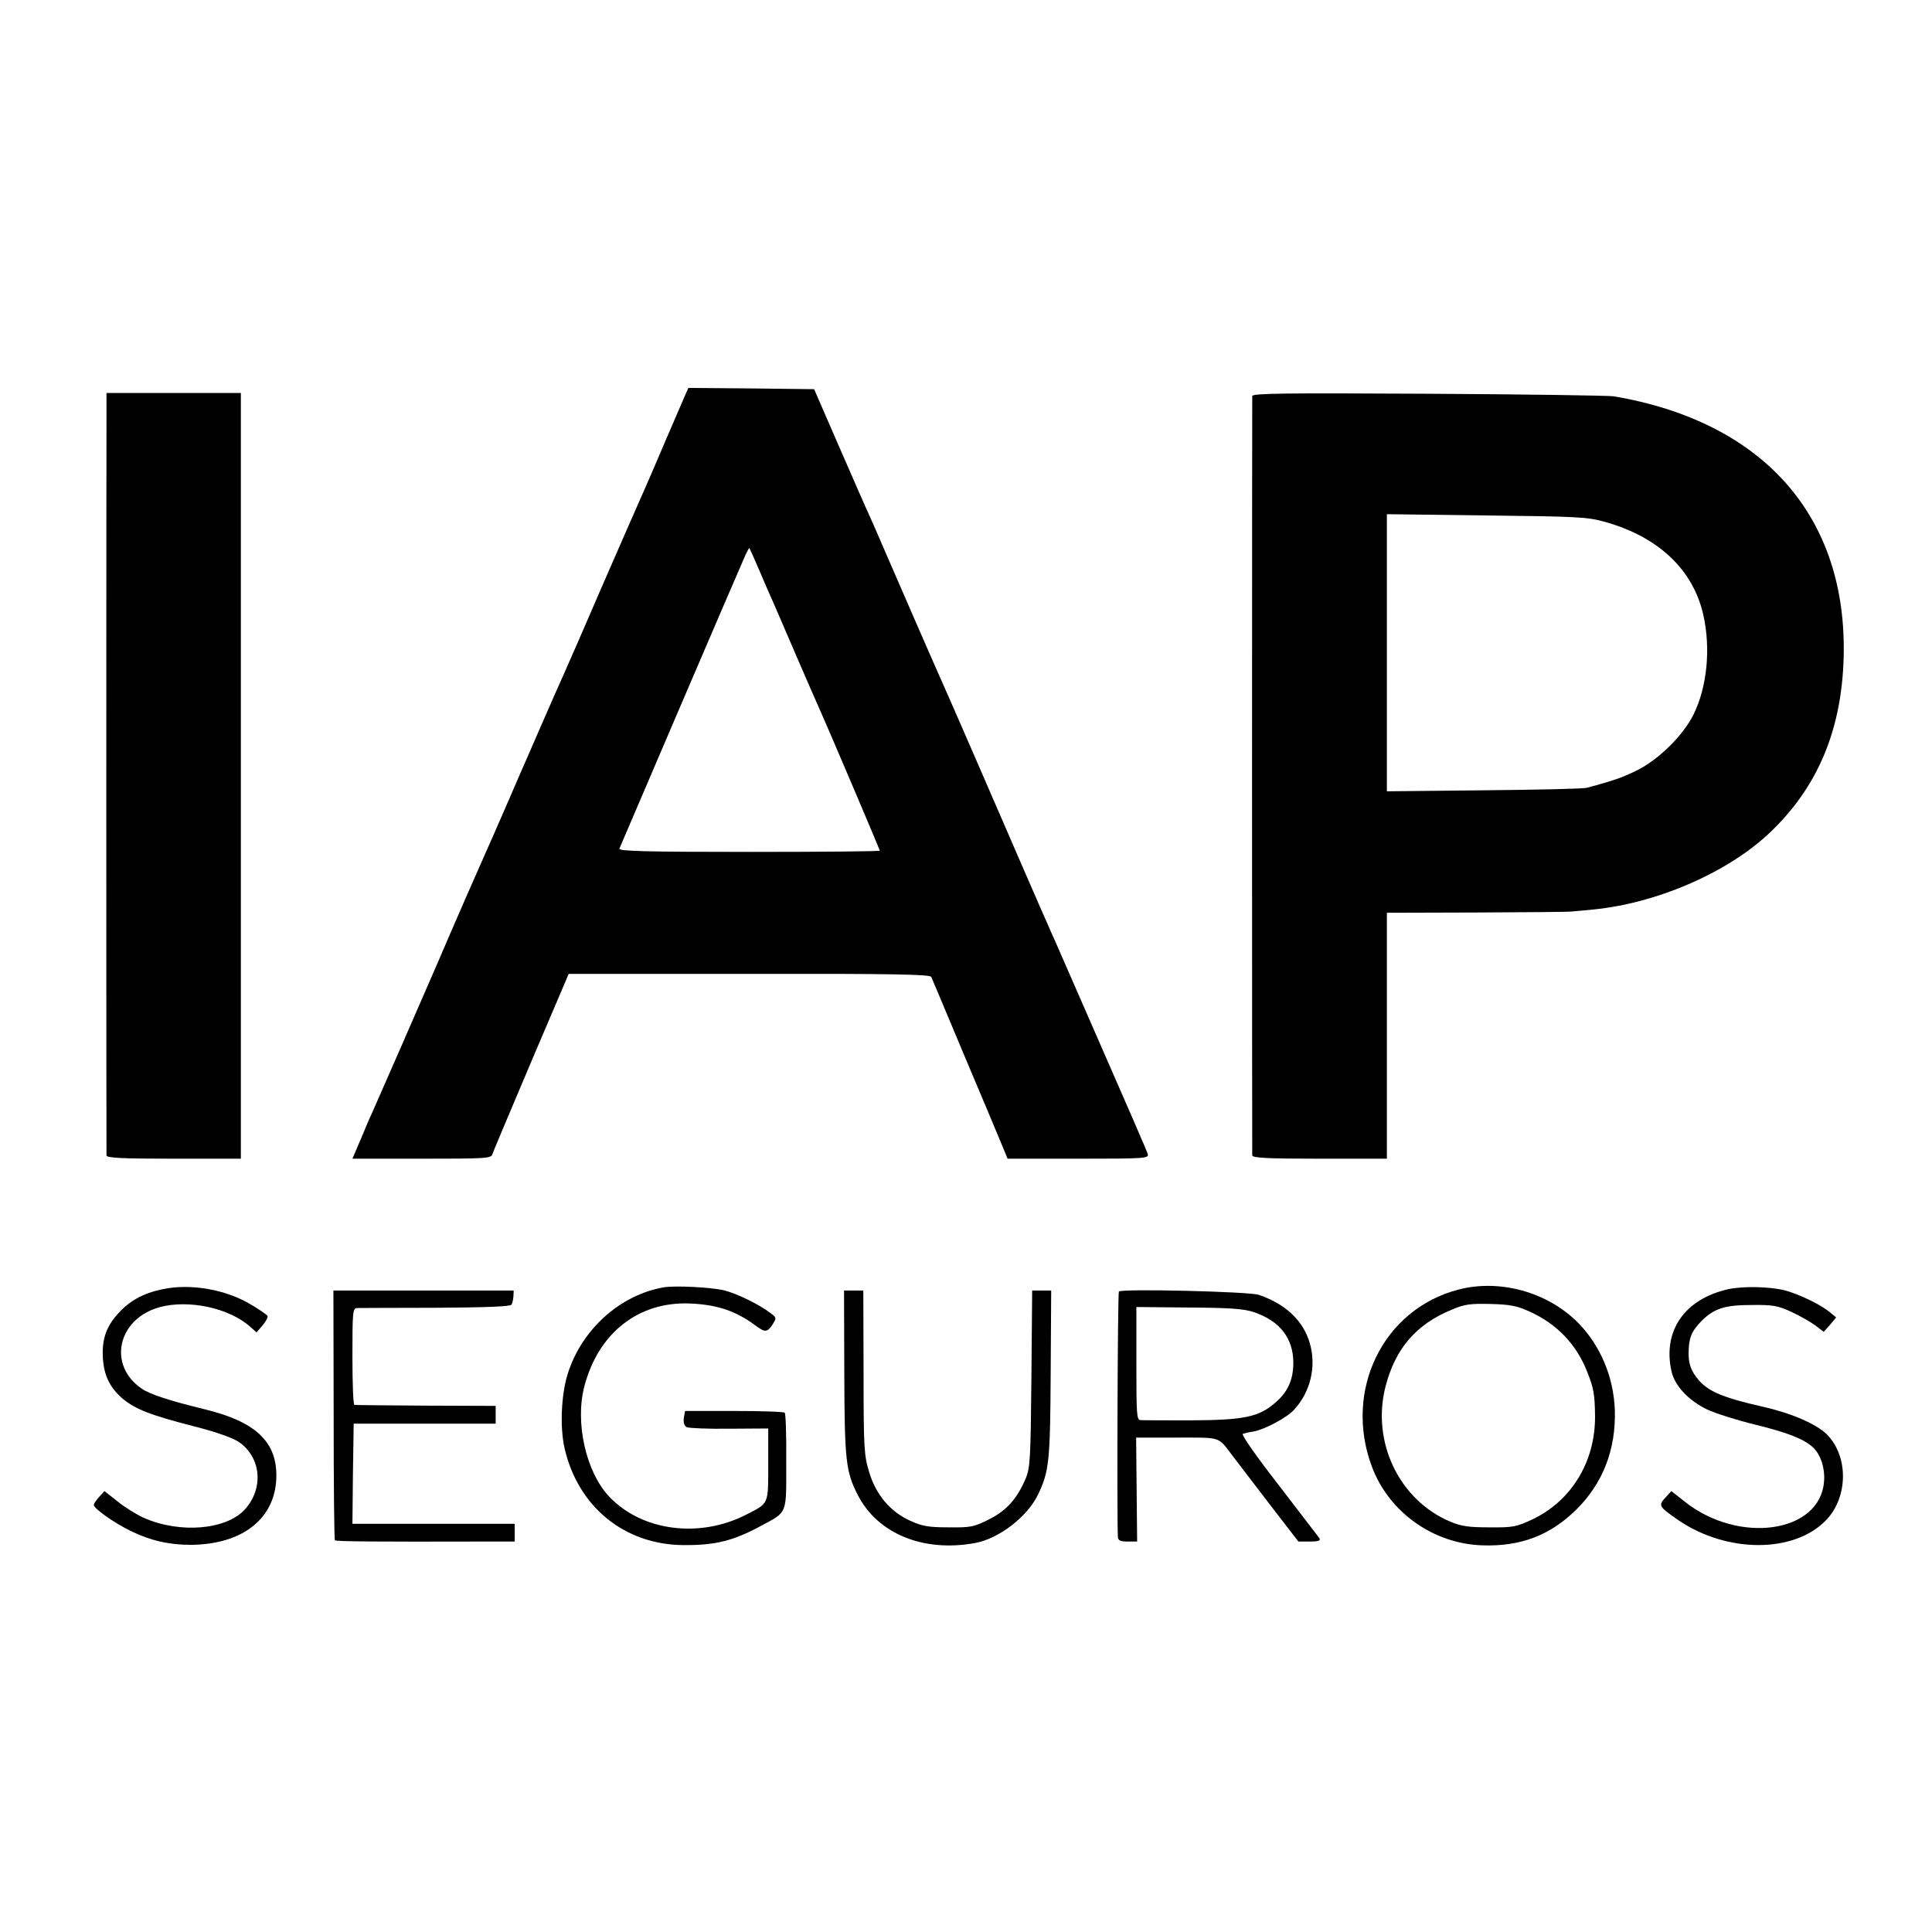 <?xml version="1.0" standalone="no"?>
<!DOCTYPE svg PUBLIC "-//W3C//DTD SVG 20010904//EN"
 "http://www.w3.org/TR/2001/REC-SVG-20010904/DTD/svg10.dtd">
<svg version="1.0" xmlns="http://www.w3.org/2000/svg"
 width="762pt" height="762pt" viewBox="0 0 762 762"
 preserveAspectRatio="xMidYMid meet">
<g transform="translate(0,762) scale(0.1,-0.1)"
fill="#000000" stroke="none">
<path d="M2703 6063 c-7 -16 -42 -98 -79 -183 -36 -85 -74 -173 -84 -195 -10
-22 -82 -186 -160 -365 -77 -179 -149 -343 -159 -365 -10 -22 -49 -110 -86
-195 -37 -85 -75 -173 -85 -195 -9 -22 -39 -89 -65 -150 -26 -60 -56 -128 -66
-150 -20 -44 -143 -325 -194 -445 -40 -93 -241 -553 -260 -595 -8 -16 -21 -47
-29 -67 -9 -21 -23 -54 -31 -73 l-15 -35 274 0 c252 0 274 1 278 18 3 9 72
173 153 364 l148 347 712 0 c557 1 714 -2 718 -12 3 -6 61 -145 129 -307 69
-162 135 -321 148 -352 l24 -58 279 0 c261 0 279 1 274 18 -2 9 -87 204 -187
432 -100 228 -187 429 -195 445 -7 17 -22 50 -33 75 -20 45 -64 147 -252 580
-56 129 -110 253 -120 275 -40 89 -234 534 -260 595 -15 36 -37 85 -48 110
-12 25 -66 149 -121 275 l-100 230 -248 3 -248 2 -12 -27z m292 -693 c20 -47
42 -98 50 -115 7 -16 50 -115 95 -220 45 -104 88 -203 96 -220 32 -71 234
-546 234 -550 0 -3 -232 -5 -516 -5 -409 0 -515 3 -511 13 8 20 484 1130 498
1160 7 15 13 26 15 25 1 -2 19 -41 39 -88z"/>
<path d="M420 5968 c-1 -129 -1 -2888 0 -2905 0 -10 60 -13 265 -13 l265 0 0
1510 0 1510 -265 0 -265 0 0 -102z"/>
<path d="M4939 6058 c-1 -17 -1 -2979 0 -2995 1 -10 61 -13 266 -13 l265 0 0
485 0 485 353 1 c193 1 363 2 377 4 14 1 52 5 86 8 248 25 520 142 687 296
199 185 297 422 299 726 3 540 -326 903 -907 1002 -22 3 -352 8 -732 10 -564
3 -693 2 -694 -9z m1390 -496 c212 -59 349 -189 389 -367 30 -132 15 -284 -38
-392 -41 -83 -136 -177 -221 -220 -56 -28 -91 -41 -200 -70 -13 -4 -196 -8
-406 -10 l-383 -4 0 546 0 547 393 -5 c358 -4 398 -6 466 -25z"/>
<path d="M640 2535 c-76 -16 -131 -46 -178 -100 -45 -51 -61 -102 -56 -175 5
-67 28 -113 76 -155 51 -43 110 -66 281 -110 84 -21 152 -45 177 -61 89 -59
102 -182 27 -266 -73 -82 -257 -98 -401 -34 -28 13 -74 41 -102 64 l-52 41
-21 -23 c-11 -12 -21 -26 -21 -32 1 -14 79 -70 145 -102 77 -38 152 -55 236
-55 208 1 339 106 339 274 0 134 -84 212 -280 260 -140 34 -217 59 -251 82
-135 92 -96 274 69 321 116 32 278 -3 360 -78 l24 -21 24 28 c13 16 22 32 19
37 -3 5 -32 25 -64 44 -99 60 -239 85 -351 61z"/>
<path d="M2620 2543 c-173 -29 -326 -166 -381 -342 -26 -83 -31 -213 -12 -294
53 -230 236 -379 467 -381 126 -1 196 16 304 74 110 59 103 43 103 255 1 103
-2 190 -6 193 -3 4 -93 7 -200 7 l-193 0 -5 -28 c-2 -19 2 -31 12 -36 9 -4 85
-7 169 -6 l152 1 0 -142 c0 -159 3 -152 -85 -197 -186 -96 -414 -66 -543 71
-91 97 -135 292 -97 435 55 209 212 333 413 326 109 -4 183 -29 259 -85 40
-30 49 -30 70 2 16 25 16 27 -8 45 -44 34 -134 78 -184 90 -51 12 -189 19
-235 12z"/>
<path d="M5753 2534 c-298 -77 -455 -398 -342 -699 67 -179 242 -304 436 -310
150 -5 266 39 369 140 106 104 158 238 153 395 -5 130 -57 254 -146 344 -120
120 -307 172 -470 130z m280 -87 c108 -49 184 -129 226 -235 27 -67 31 -92 32
-178 1 -179 -93 -334 -248 -407 -62 -29 -76 -32 -168 -31 -81 0 -111 4 -154
22 -203 85 -313 316 -256 535 39 150 122 245 262 302 49 21 72 24 153 22 78
-2 105 -8 153 -30z"/>
<path d="M6815 2535 c-171 -39 -257 -164 -223 -321 12 -59 68 -118 141 -153
34 -16 120 -43 190 -60 127 -31 193 -57 228 -90 30 -28 48 -83 43 -136 -17
-202 -337 -247 -550 -77 l-52 41 -21 -23 c-32 -34 -30 -37 49 -92 191 -130
455 -131 582 0 88 91 89 253 3 339 -41 40 -136 82 -245 107 -181 41 -235 66
-277 129 -16 24 -23 49 -23 82 0 61 11 88 50 128 51 51 93 64 200 64 83 1 103
-3 155 -27 32 -15 75 -39 94 -53 l34 -26 25 28 24 29 -28 23 c-38 30 -118 68
-172 83 -61 16 -169 18 -227 5z"/>
<path d="M4413 2526 c-5 -7 -8 -893 -4 -968 1 -14 10 -18 39 -18 l37 0 -2 205
-2 205 161 0 c177 0 161 5 218 -70 14 -18 78 -102 143 -187 l118 -153 45 0
c34 0 43 3 38 13 -5 6 -77 101 -161 210 -94 121 -148 199 -141 202 7 2 26 7
42 9 42 7 131 54 159 85 65 69 90 171 63 263 -25 88 -95 155 -201 191 -38 13
-545 25 -552 13z m532 -81 c103 -35 156 -103 156 -200 0 -67 -22 -116 -72
-158 -64 -56 -124 -68 -331 -69 -101 0 -191 0 -200 1 -15 1 -16 23 -16 224 l0
222 206 -2 c164 -1 217 -5 257 -18z"/>
<path d="M1316 2040 c0 -269 2 -492 5 -495 5 -5 174 -6 577 -5 l132 0 0 35 0
35 -320 0 -320 0 2 198 3 197 280 0 280 0 0 35 0 35 -275 1 c-151 1 -278 2
-282 3 -5 0 -8 87 -8 191 0 174 1 190 18 191 9 0 149 1 310 1 193 1 295 5 299
12 4 5 7 20 8 33 l1 23 -356 0 -355 0 1 -490z"/>
<path d="M3330 2207 c1 -348 6 -391 53 -483 78 -153 258 -227 462 -190 94 17
205 102 248 189 45 93 49 131 51 480 l2 327 -38 0 -37 0 -3 -347 c-3 -315 -5
-352 -22 -393 -34 -81 -76 -128 -146 -163 -60 -30 -72 -32 -160 -31 -79 0
-104 5 -150 26 -78 35 -135 102 -162 192 -20 66 -22 93 -22 394 l-1 322 -38 0
-38 0 1 -323z"/>
</g>
</svg>
